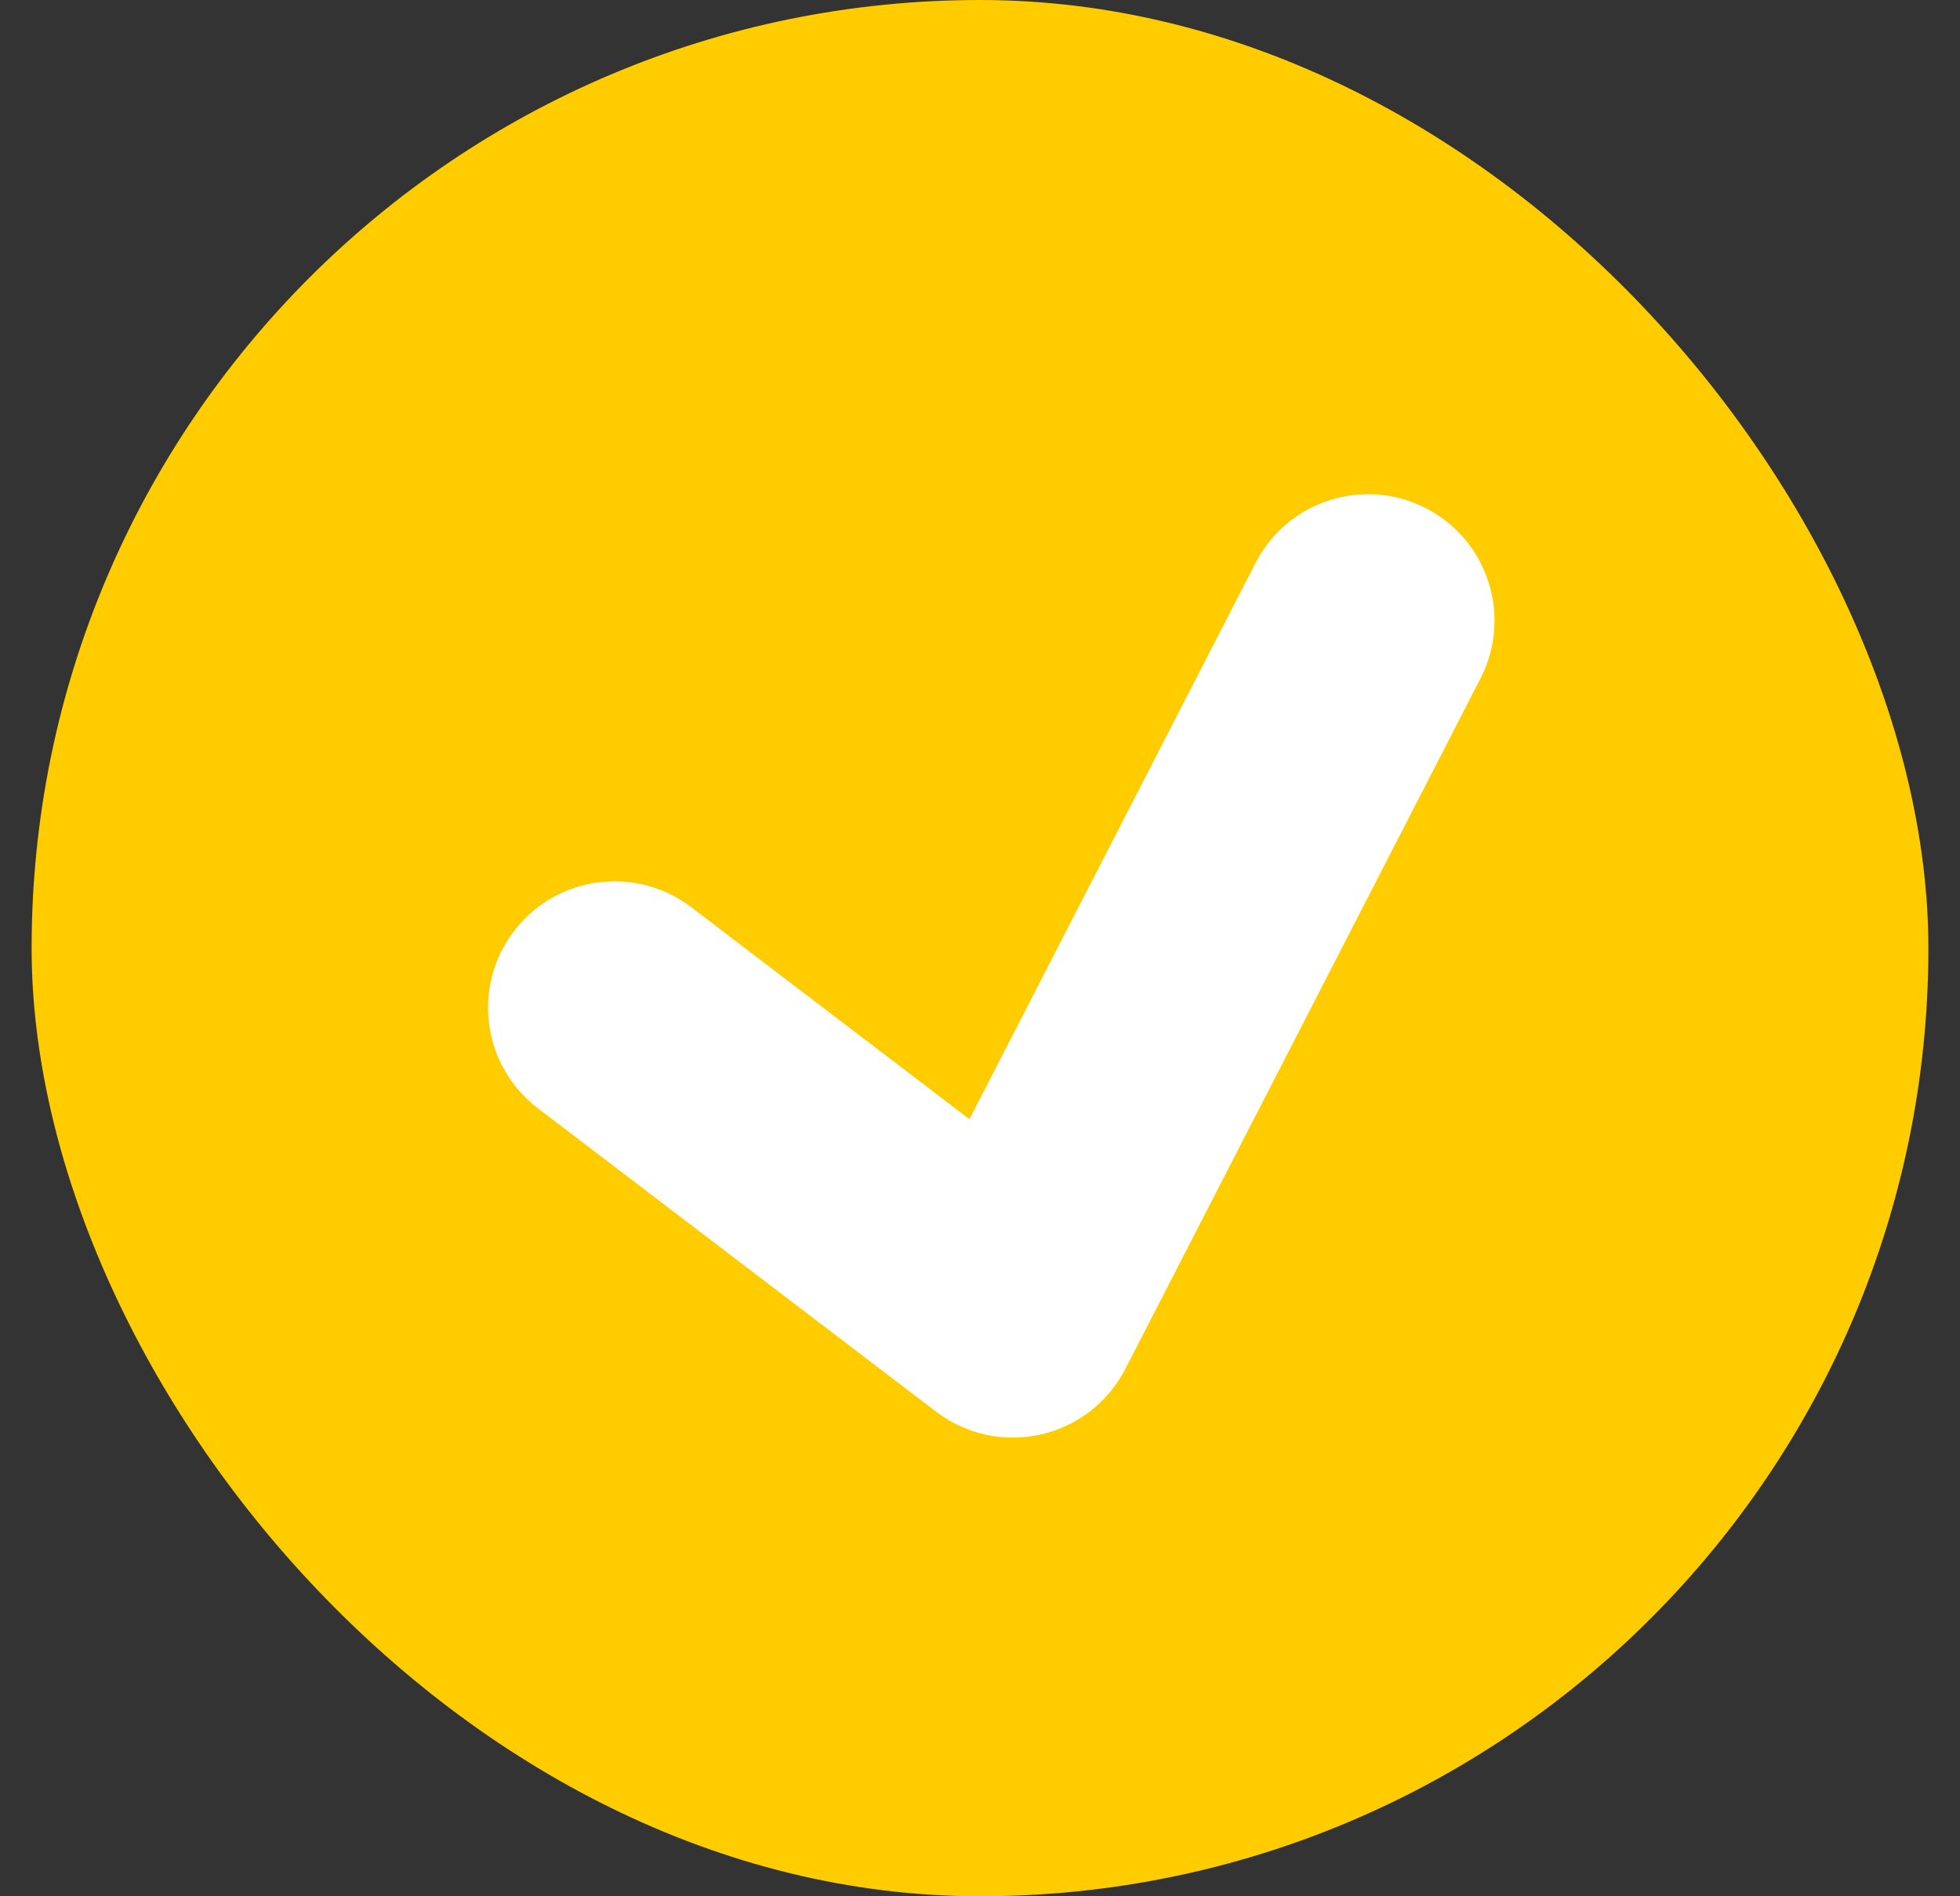<svg width="31" height="30" viewBox="0 0 31 30" fill="none" xmlns="http://www.w3.org/2000/svg">
<rect x="0" y="0" width="31" height="30" fill="#333333" stroke="none"/>
<rect x="0.5" width="30" height="30" rx="15" fill="#FFCC00"/>
<path fill-rule="evenodd" clip-rule="evenodd" d="M22.552 8.04C23.535 8.545 23.921 9.751 23.416 10.733L17.798 21.658C17.527 22.184 17.038 22.564 16.461 22.694C15.883 22.825 15.278 22.693 14.807 22.334L8.508 17.534C7.629 16.864 7.459 15.61 8.129 14.731C8.798 13.852 10.053 13.683 10.932 14.352L15.333 17.706L19.859 8.904C20.364 7.922 21.57 7.535 22.552 8.04Z" fill="white"/>
</svg>
